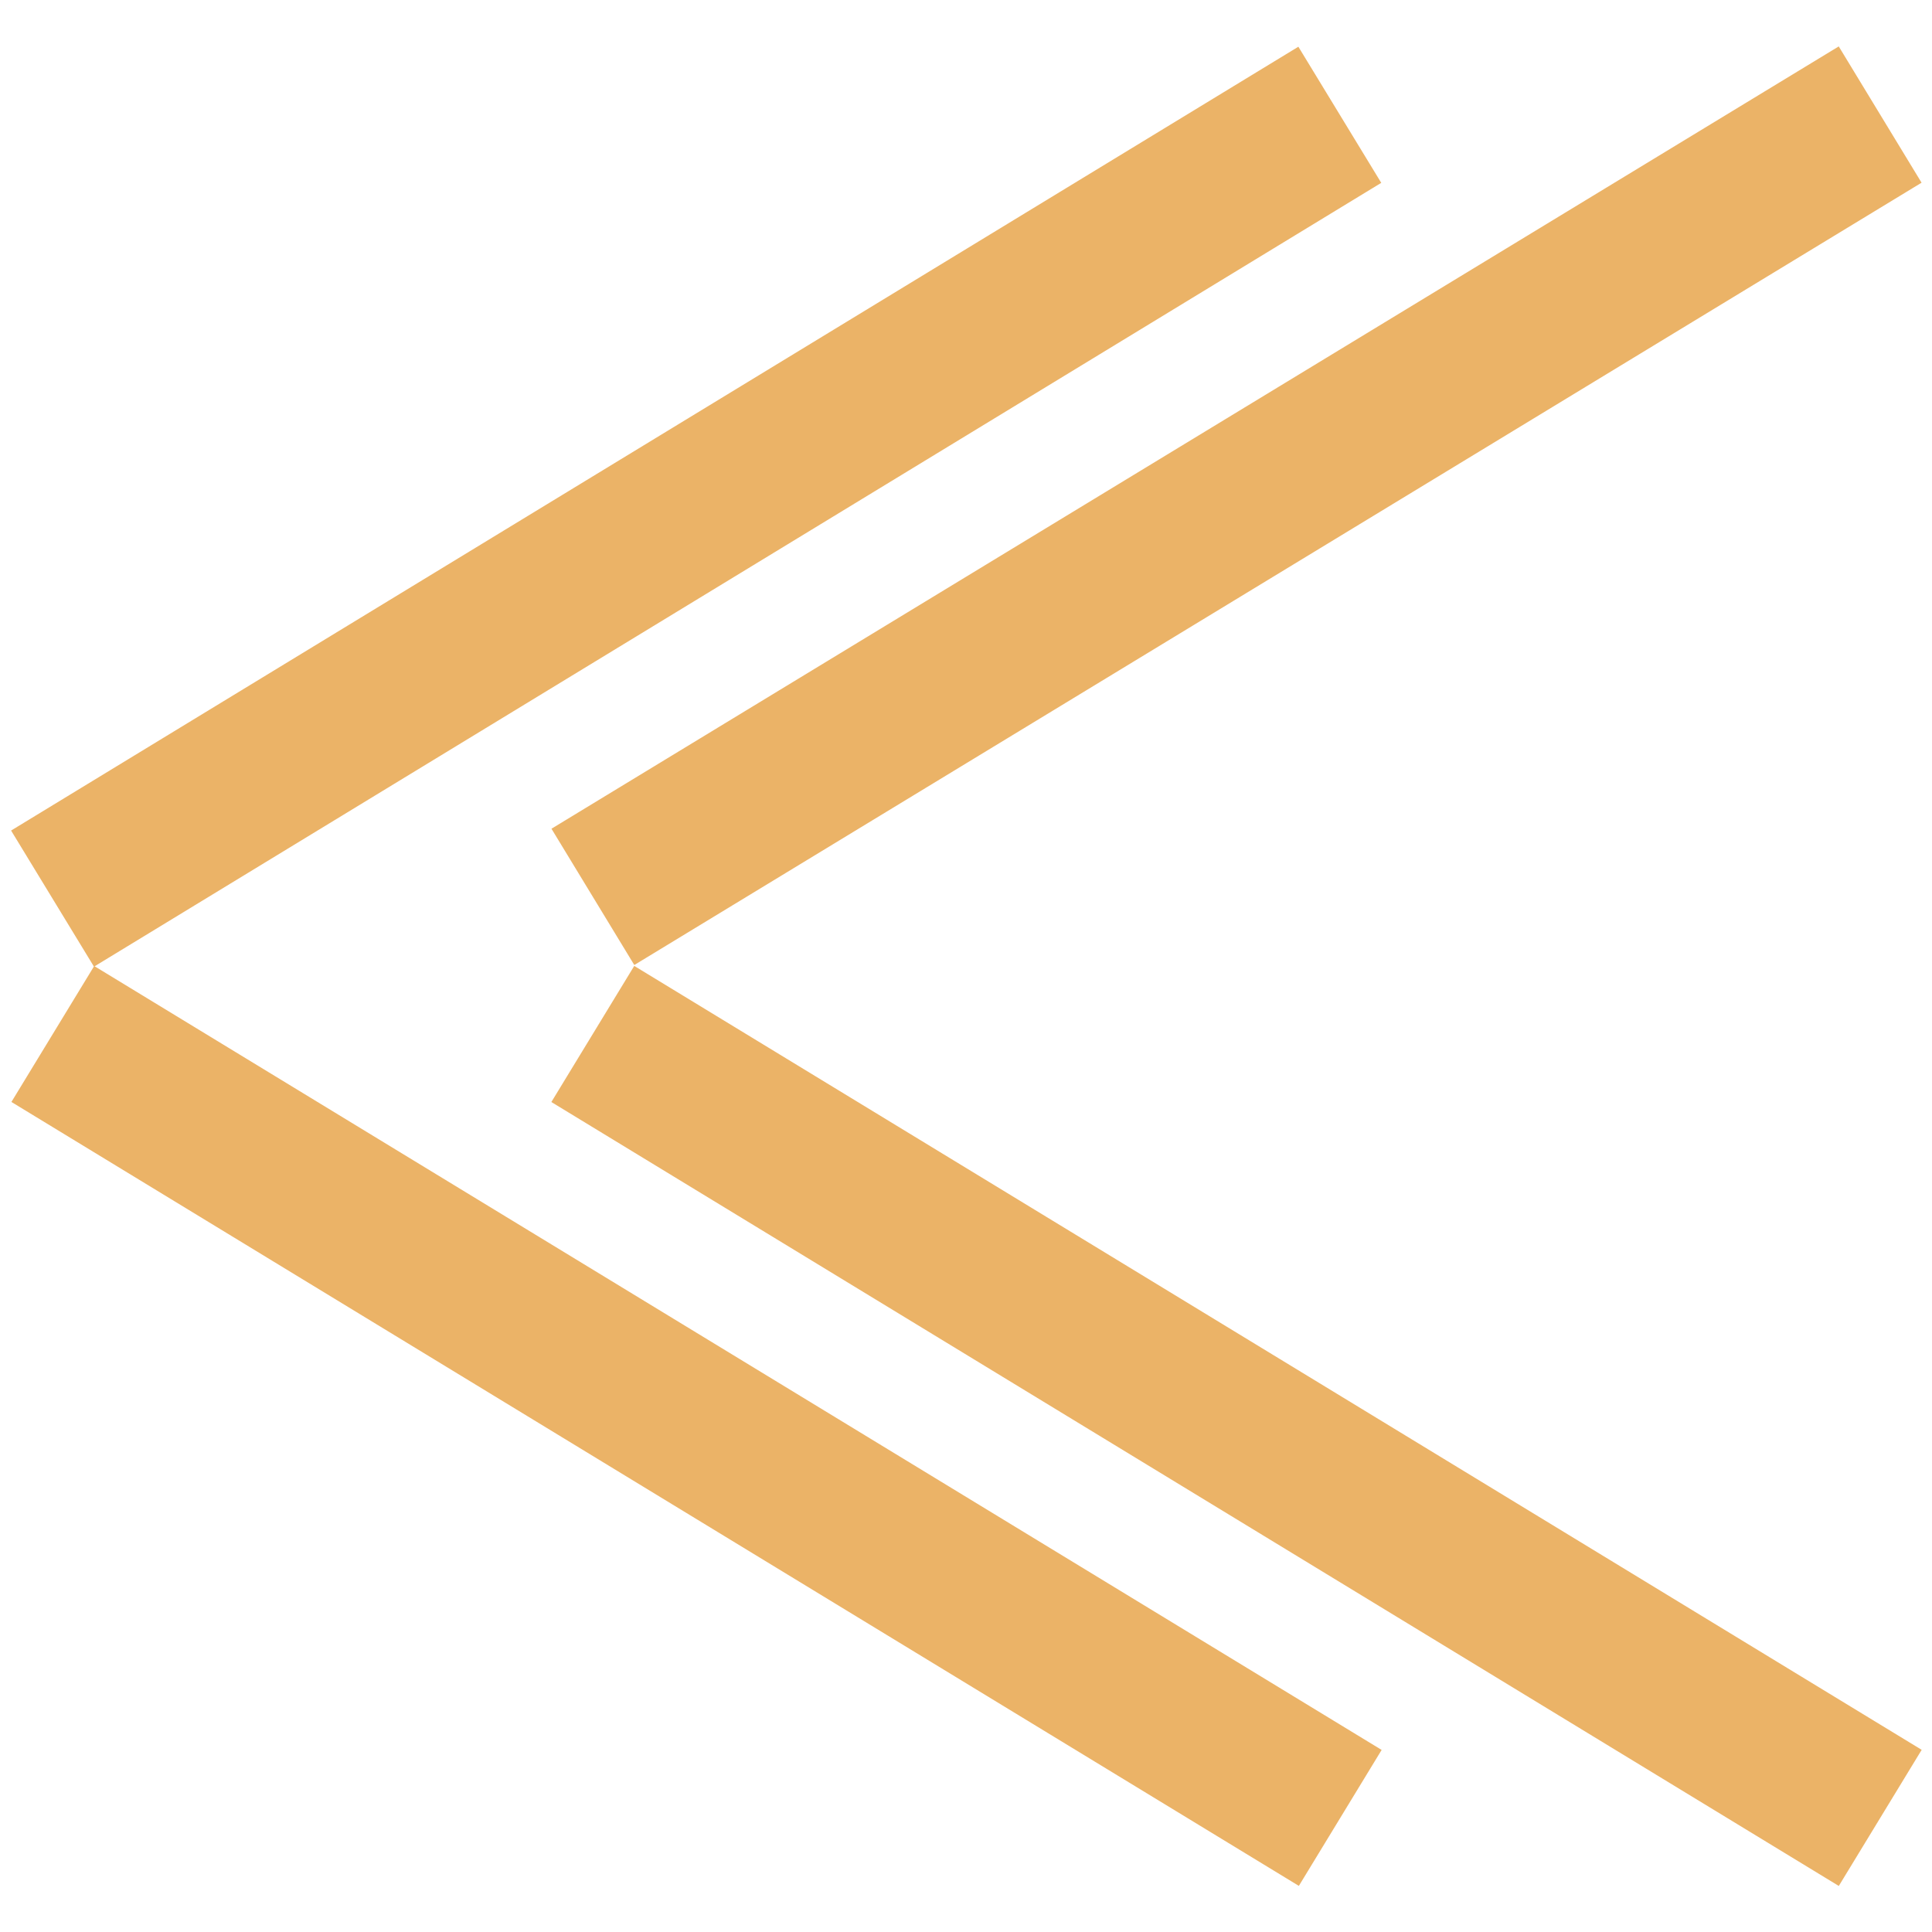 <?xml version="1.0" encoding="utf-8"?>
<!-- Generator: Adobe Illustrator 16.0.0, SVG Export Plug-In . SVG Version: 6.00 Build 0)  -->
<!DOCTYPE svg PUBLIC "-//W3C//DTD SVG 1.1//EN" "http://www.w3.org/Graphics/SVG/1.1/DTD/svg11.dtd">
<svg version="1.1" id="Calque_1" xmlns="http://www.w3.org/2000/svg" xmlns:xlink="http://www.w3.org/1999/xlink" x="0px" y="0px"
	 width="10px" height="10px" viewBox="0 0 10 10" enable-background="new 0 0 10 10" xml:space="preserve">
<rect x="-0.298" y="6.968" transform="matrix(-0.854 -0.52 0.52 -0.854 2.845 15.557)" fill="#EBB367" width="7.803" height="0.824"/>
<rect x="-0.298" y="2.208" transform="matrix(-0.854 0.52 -0.52 -0.854 8.043 2.987)" fill="#EBB367" width="7.802" height="0.825"/>
<rect x="2.495" y="6.966" transform="matrix(-0.854 -0.52 0.52 -0.854 8.026 17.008)" fill="#EBB367" width="7.803" height="0.825"/>
<rect x="2.496" y="2.207" transform="matrix(-0.854 0.519 -0.519 -0.854 13.223 1.535)" fill="#EBB367" width="7.802" height="0.826"/>
</svg>
